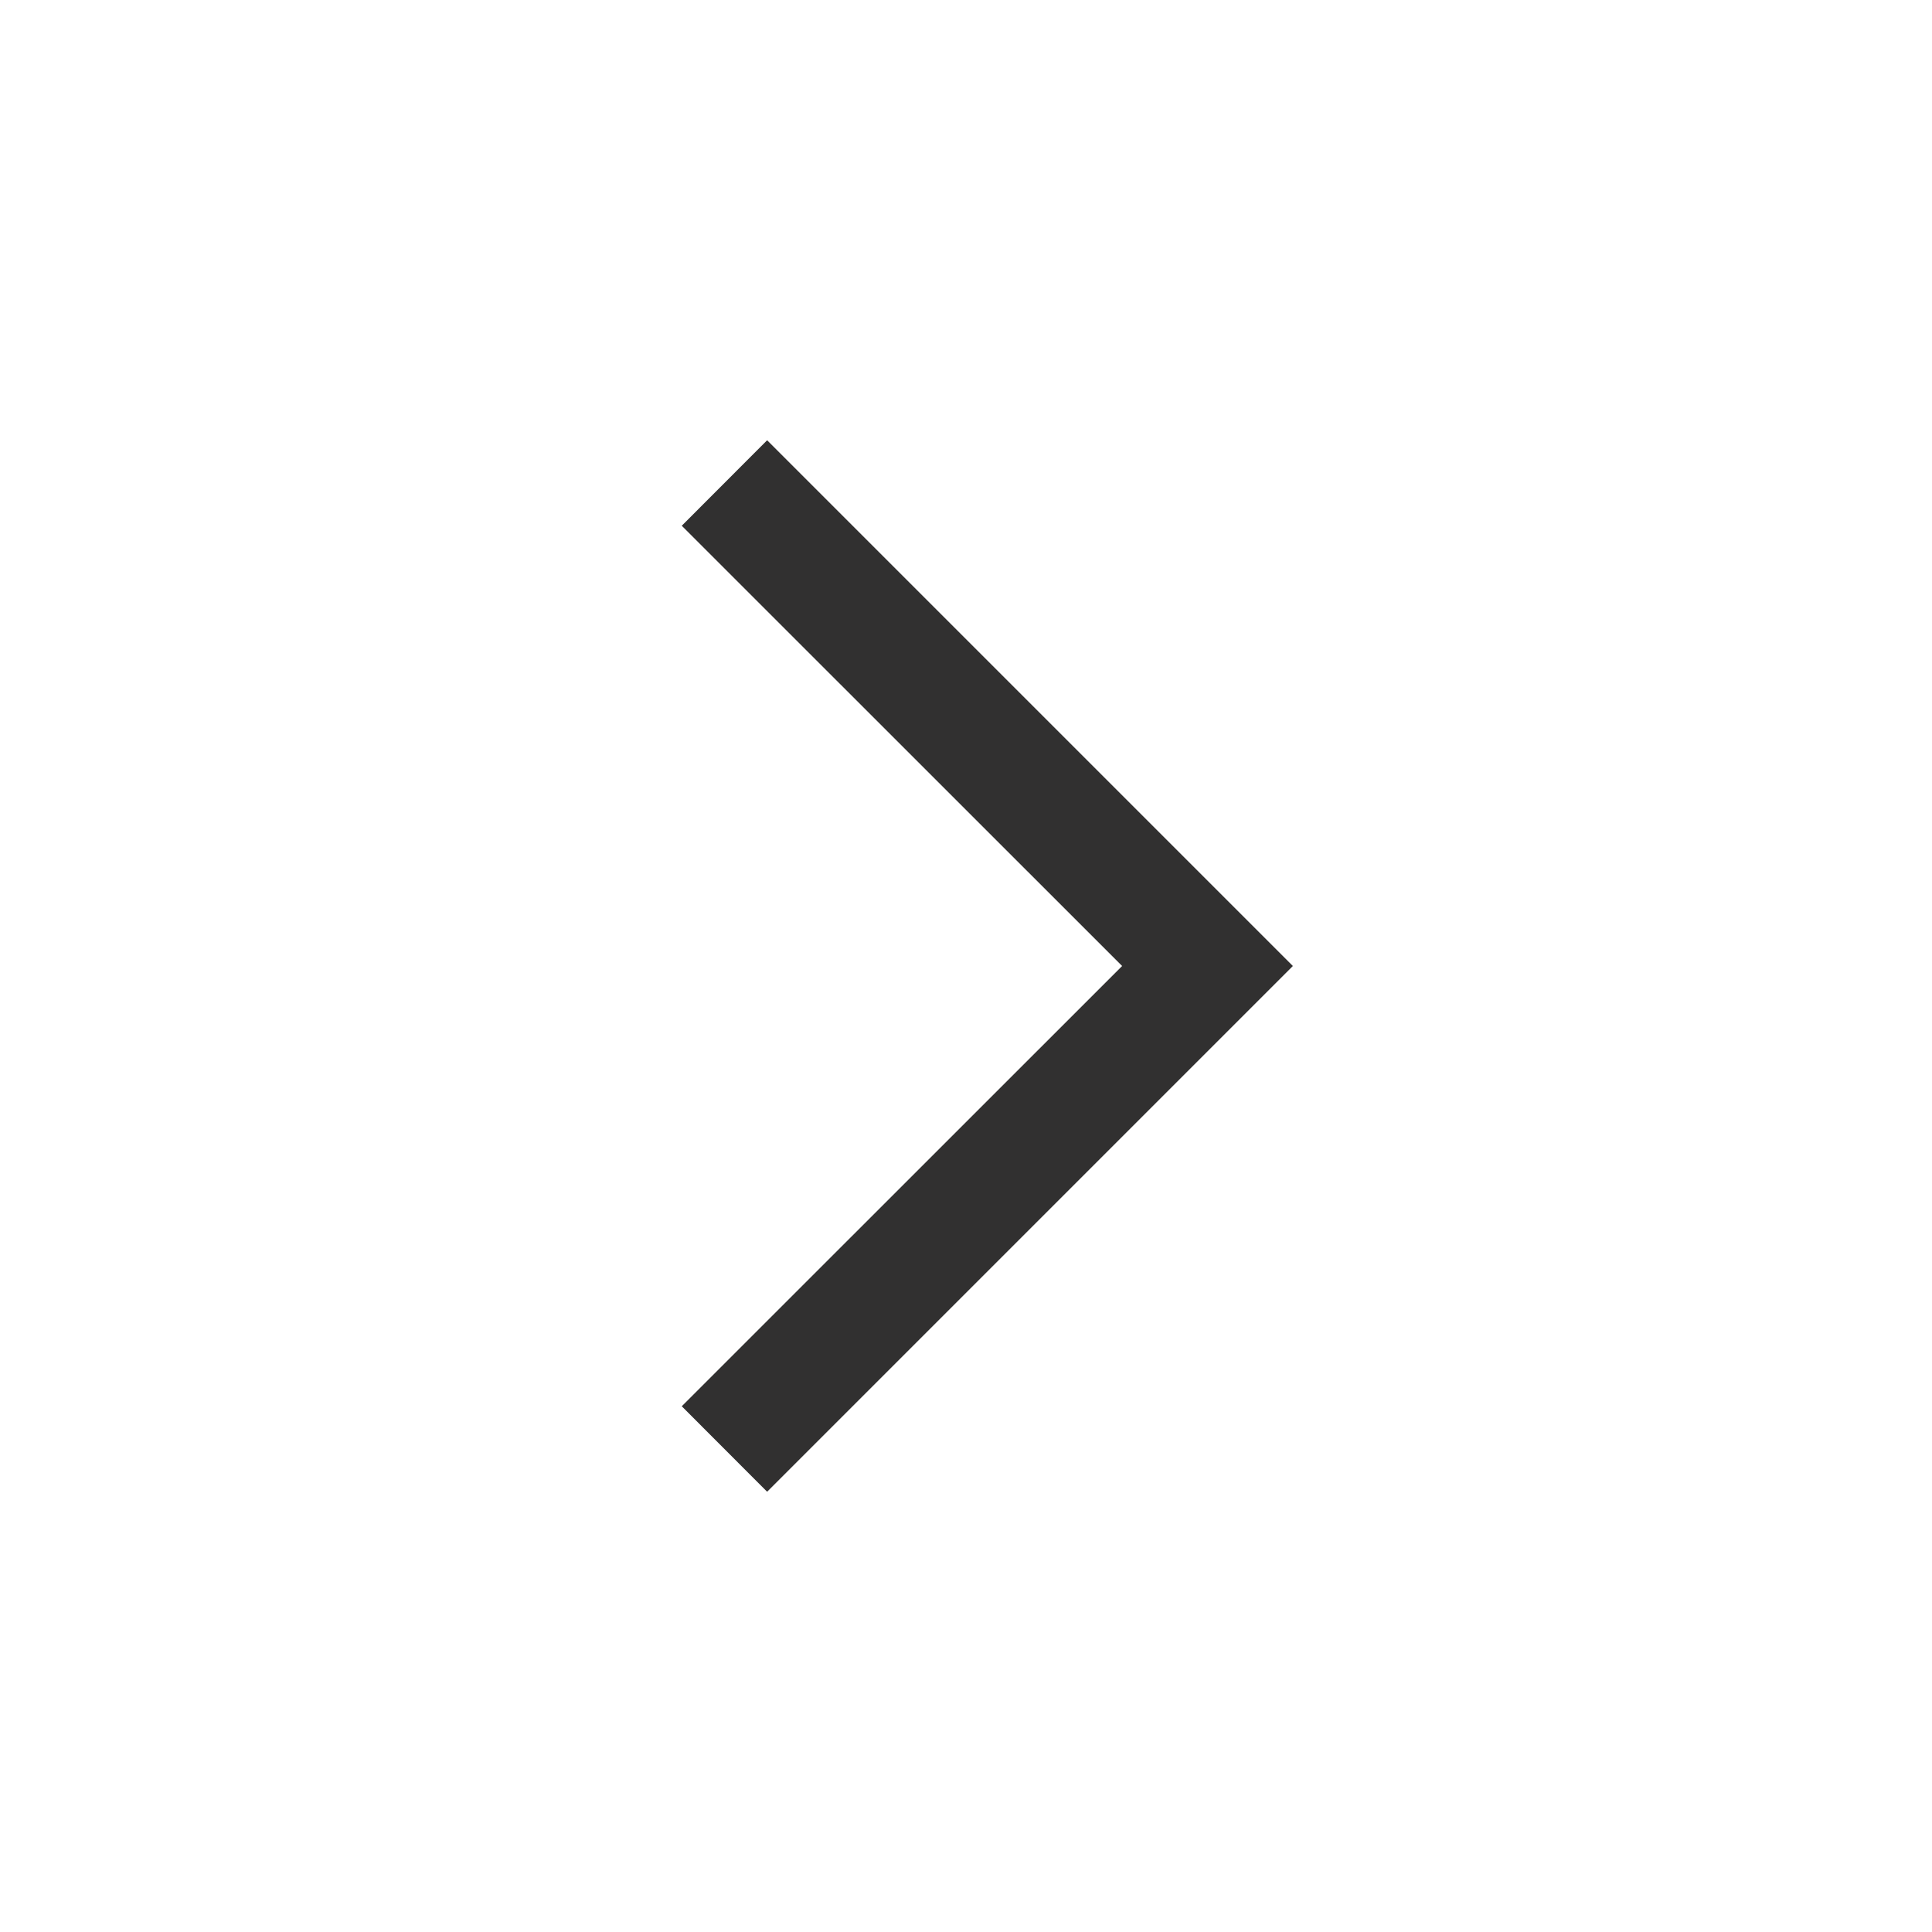 <svg width="16" height="16" viewBox="0 0 16 16" fill="none" xmlns="http://www.w3.org/2000/svg">
<g id="icon/chevron/right">
<path id="path (Stroke)" fill-rule="evenodd" clip-rule="evenodd" d="M10.707 8L6.353 12.354L5.646 11.646L9.293 8L5.646 4.354L6.353 3.646L10.707 8Z" fill="#313030"/>
</g>
</svg>
